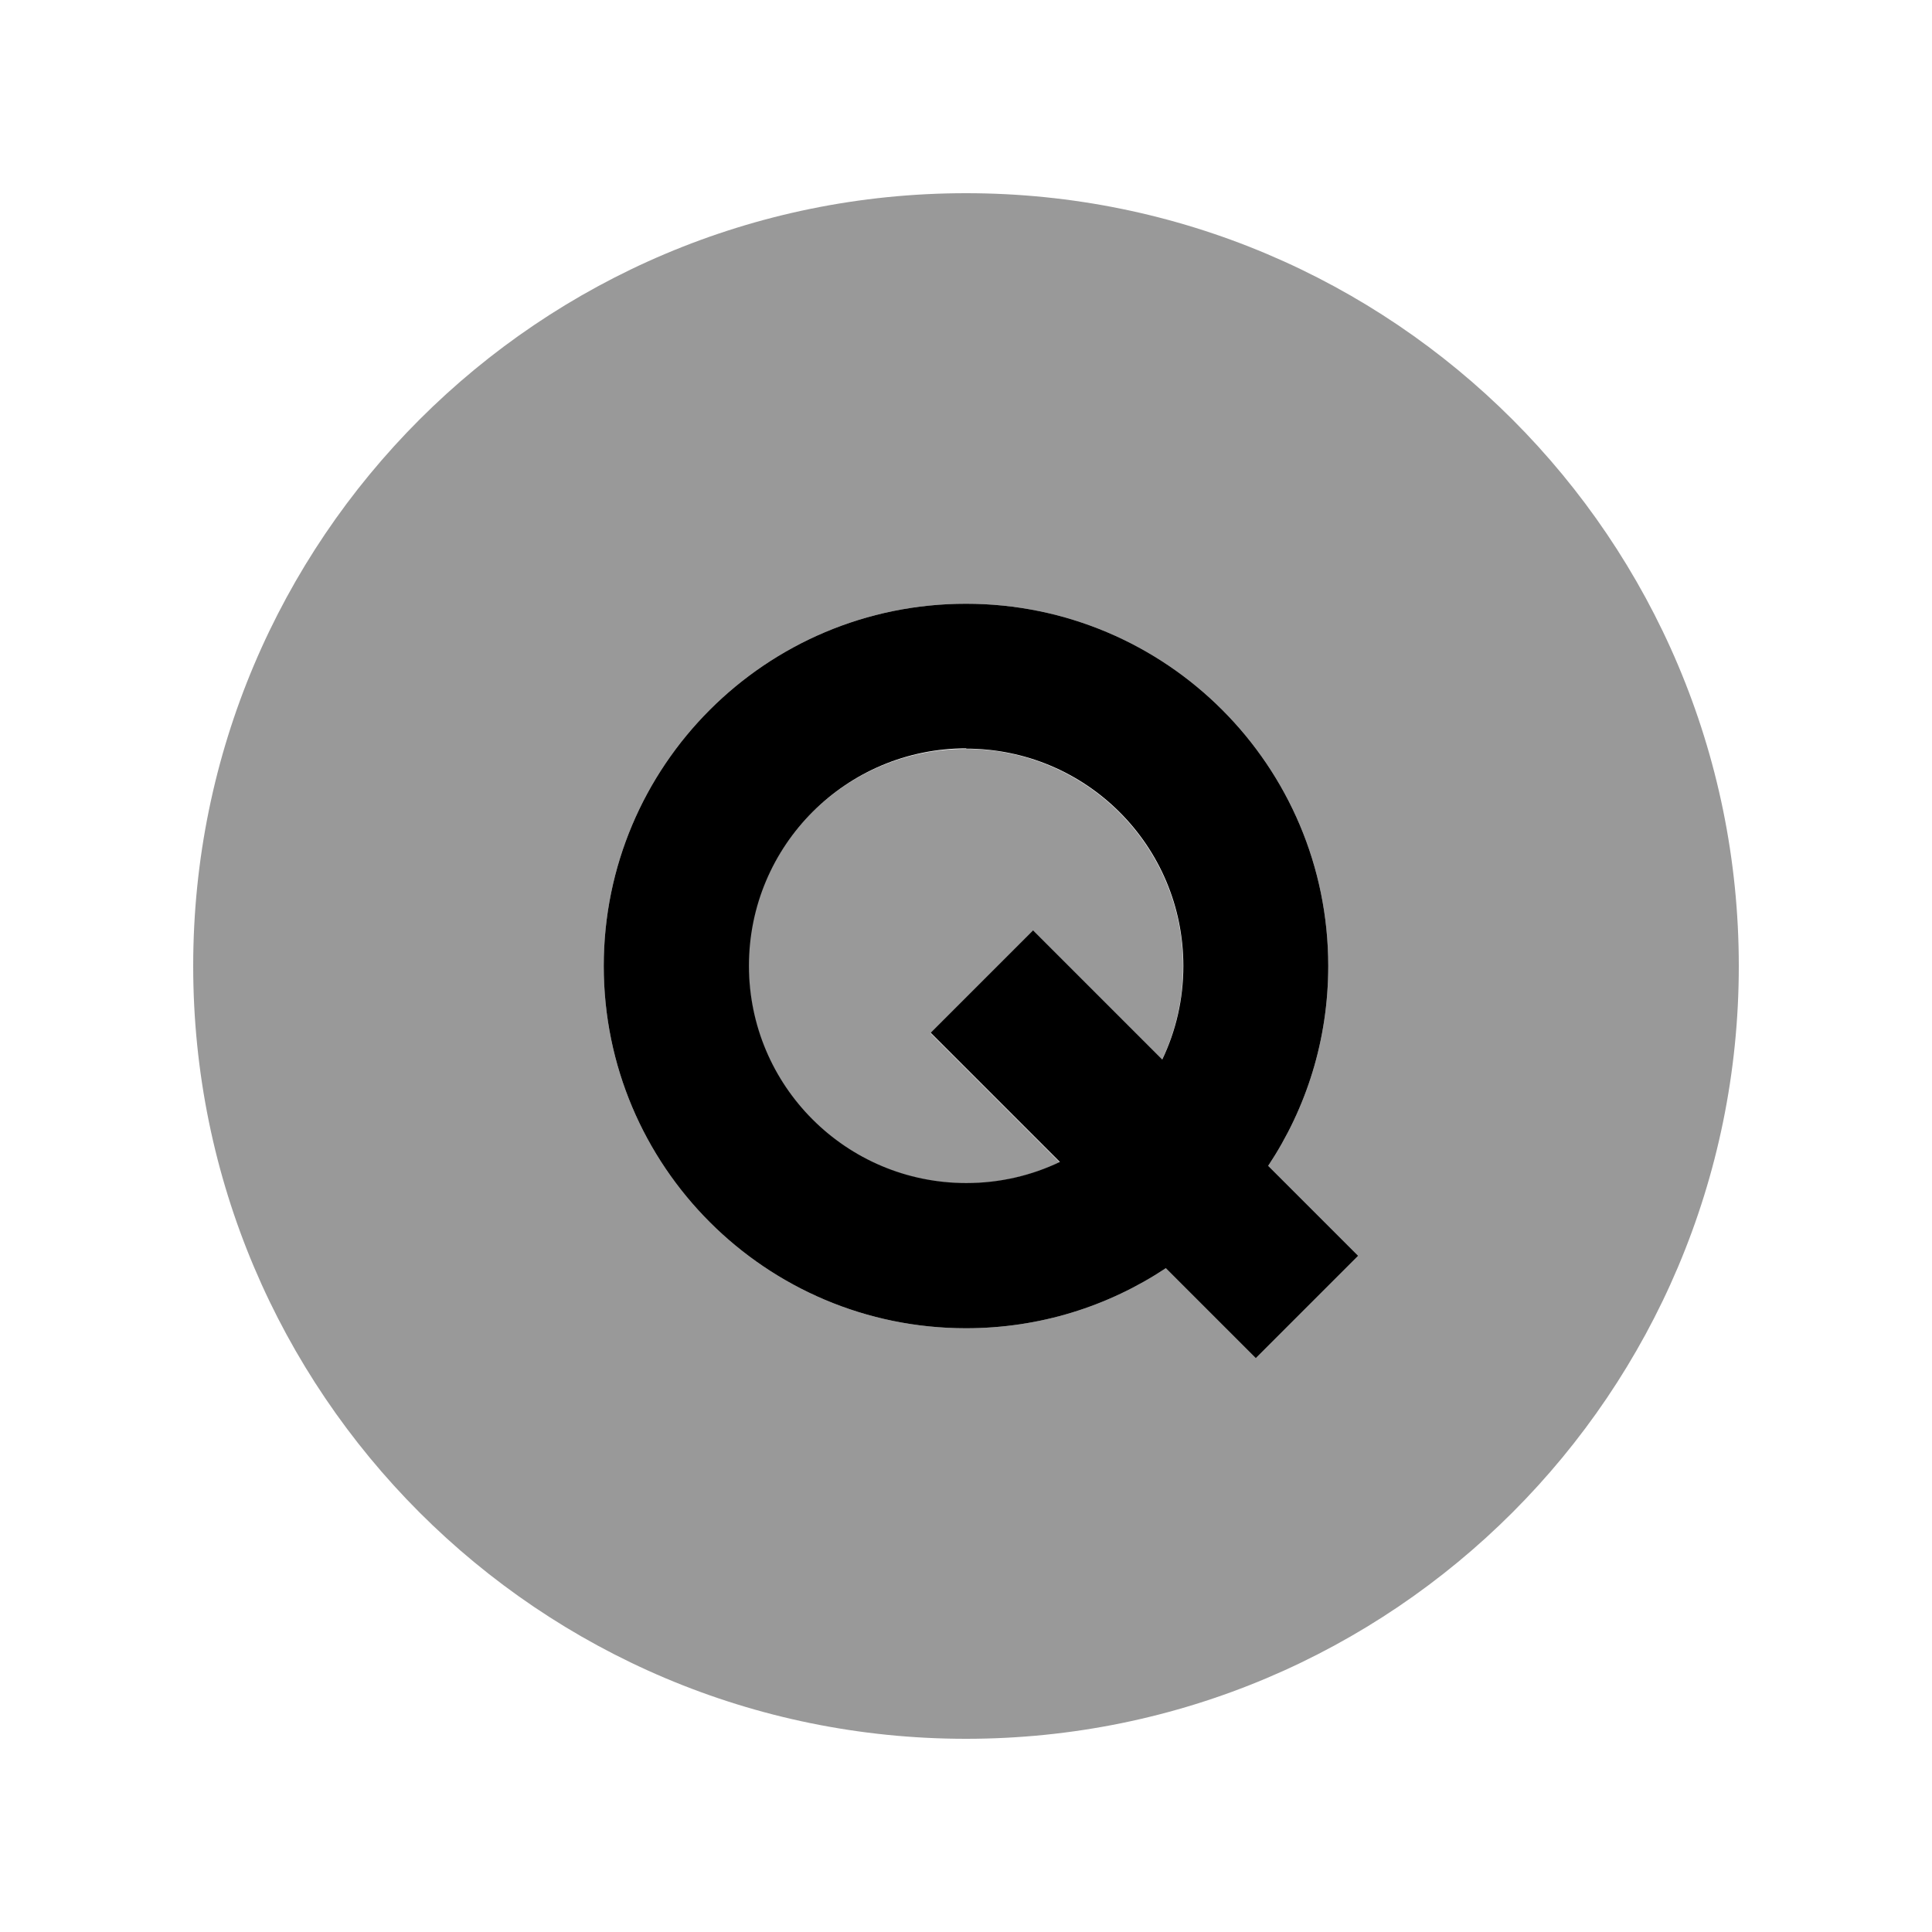 <svg xmlns="http://www.w3.org/2000/svg" viewBox="0 0 640 640"><!--! Font Awesome Pro 7.1.0 by @fontawesome - https://fontawesome.com License - https://fontawesome.com/license (Commercial License) Copyright 2025 Fonticons, Inc. --><path opacity=".4" fill="currentColor" d="M64 320C64 461.4 178.6 576 320 576C461.4 576 576 461.4 576 320C576 178.6 461.4 64 320 64C178.6 64 64 178.6 64 320zM200 320C200 253.7 253.7 200 320 200C386.3 200 440 253.7 440 320C440 344.5 432.7 367.2 420.1 386.2C428 394.1 437.9 404 449.9 416L416 449.9C404 437.9 394.1 428 386.2 420.1C367.2 432.7 344.5 440 320 440C253.7 440 200 386.3 200 320zM248 320C248 359.8 280.2 392 320 392C331.1 392 341.6 389.5 351 385C332.3 366.3 318 352 308.2 342.2L342.1 308.3C351.9 318.1 366.2 332.4 384.9 351.1C389.4 341.7 391.9 331.2 391.9 320.1C391.9 280.3 359.7 248.1 319.9 248.1C280.1 248.1 247.9 280.3 247.9 320.1z"/><path fill="currentColor" d="M320 248C359.8 248 392 280.2 392 320C392 331.1 389.5 341.6 385 351C366.3 332.3 352 318 342.2 308.2L308.3 342.1C318.1 351.9 332.4 366.2 351.1 384.9C341.7 389.4 331.2 391.9 320.1 391.9C280.3 391.9 248.1 359.7 248.1 319.9C248.1 280.1 280.3 247.9 320.1 247.9zM420.1 386.2C432.7 367.2 440 344.5 440 320C440 253.7 386.3 200 320 200C253.7 200 200 253.7 200 320C200 386.3 253.7 440 320 440C344.5 440 367.2 432.7 386.2 420.1C394.1 428 404 437.9 416 449.9L449.9 416C437.9 404 428 394.1 420.1 386.2z"/></svg>